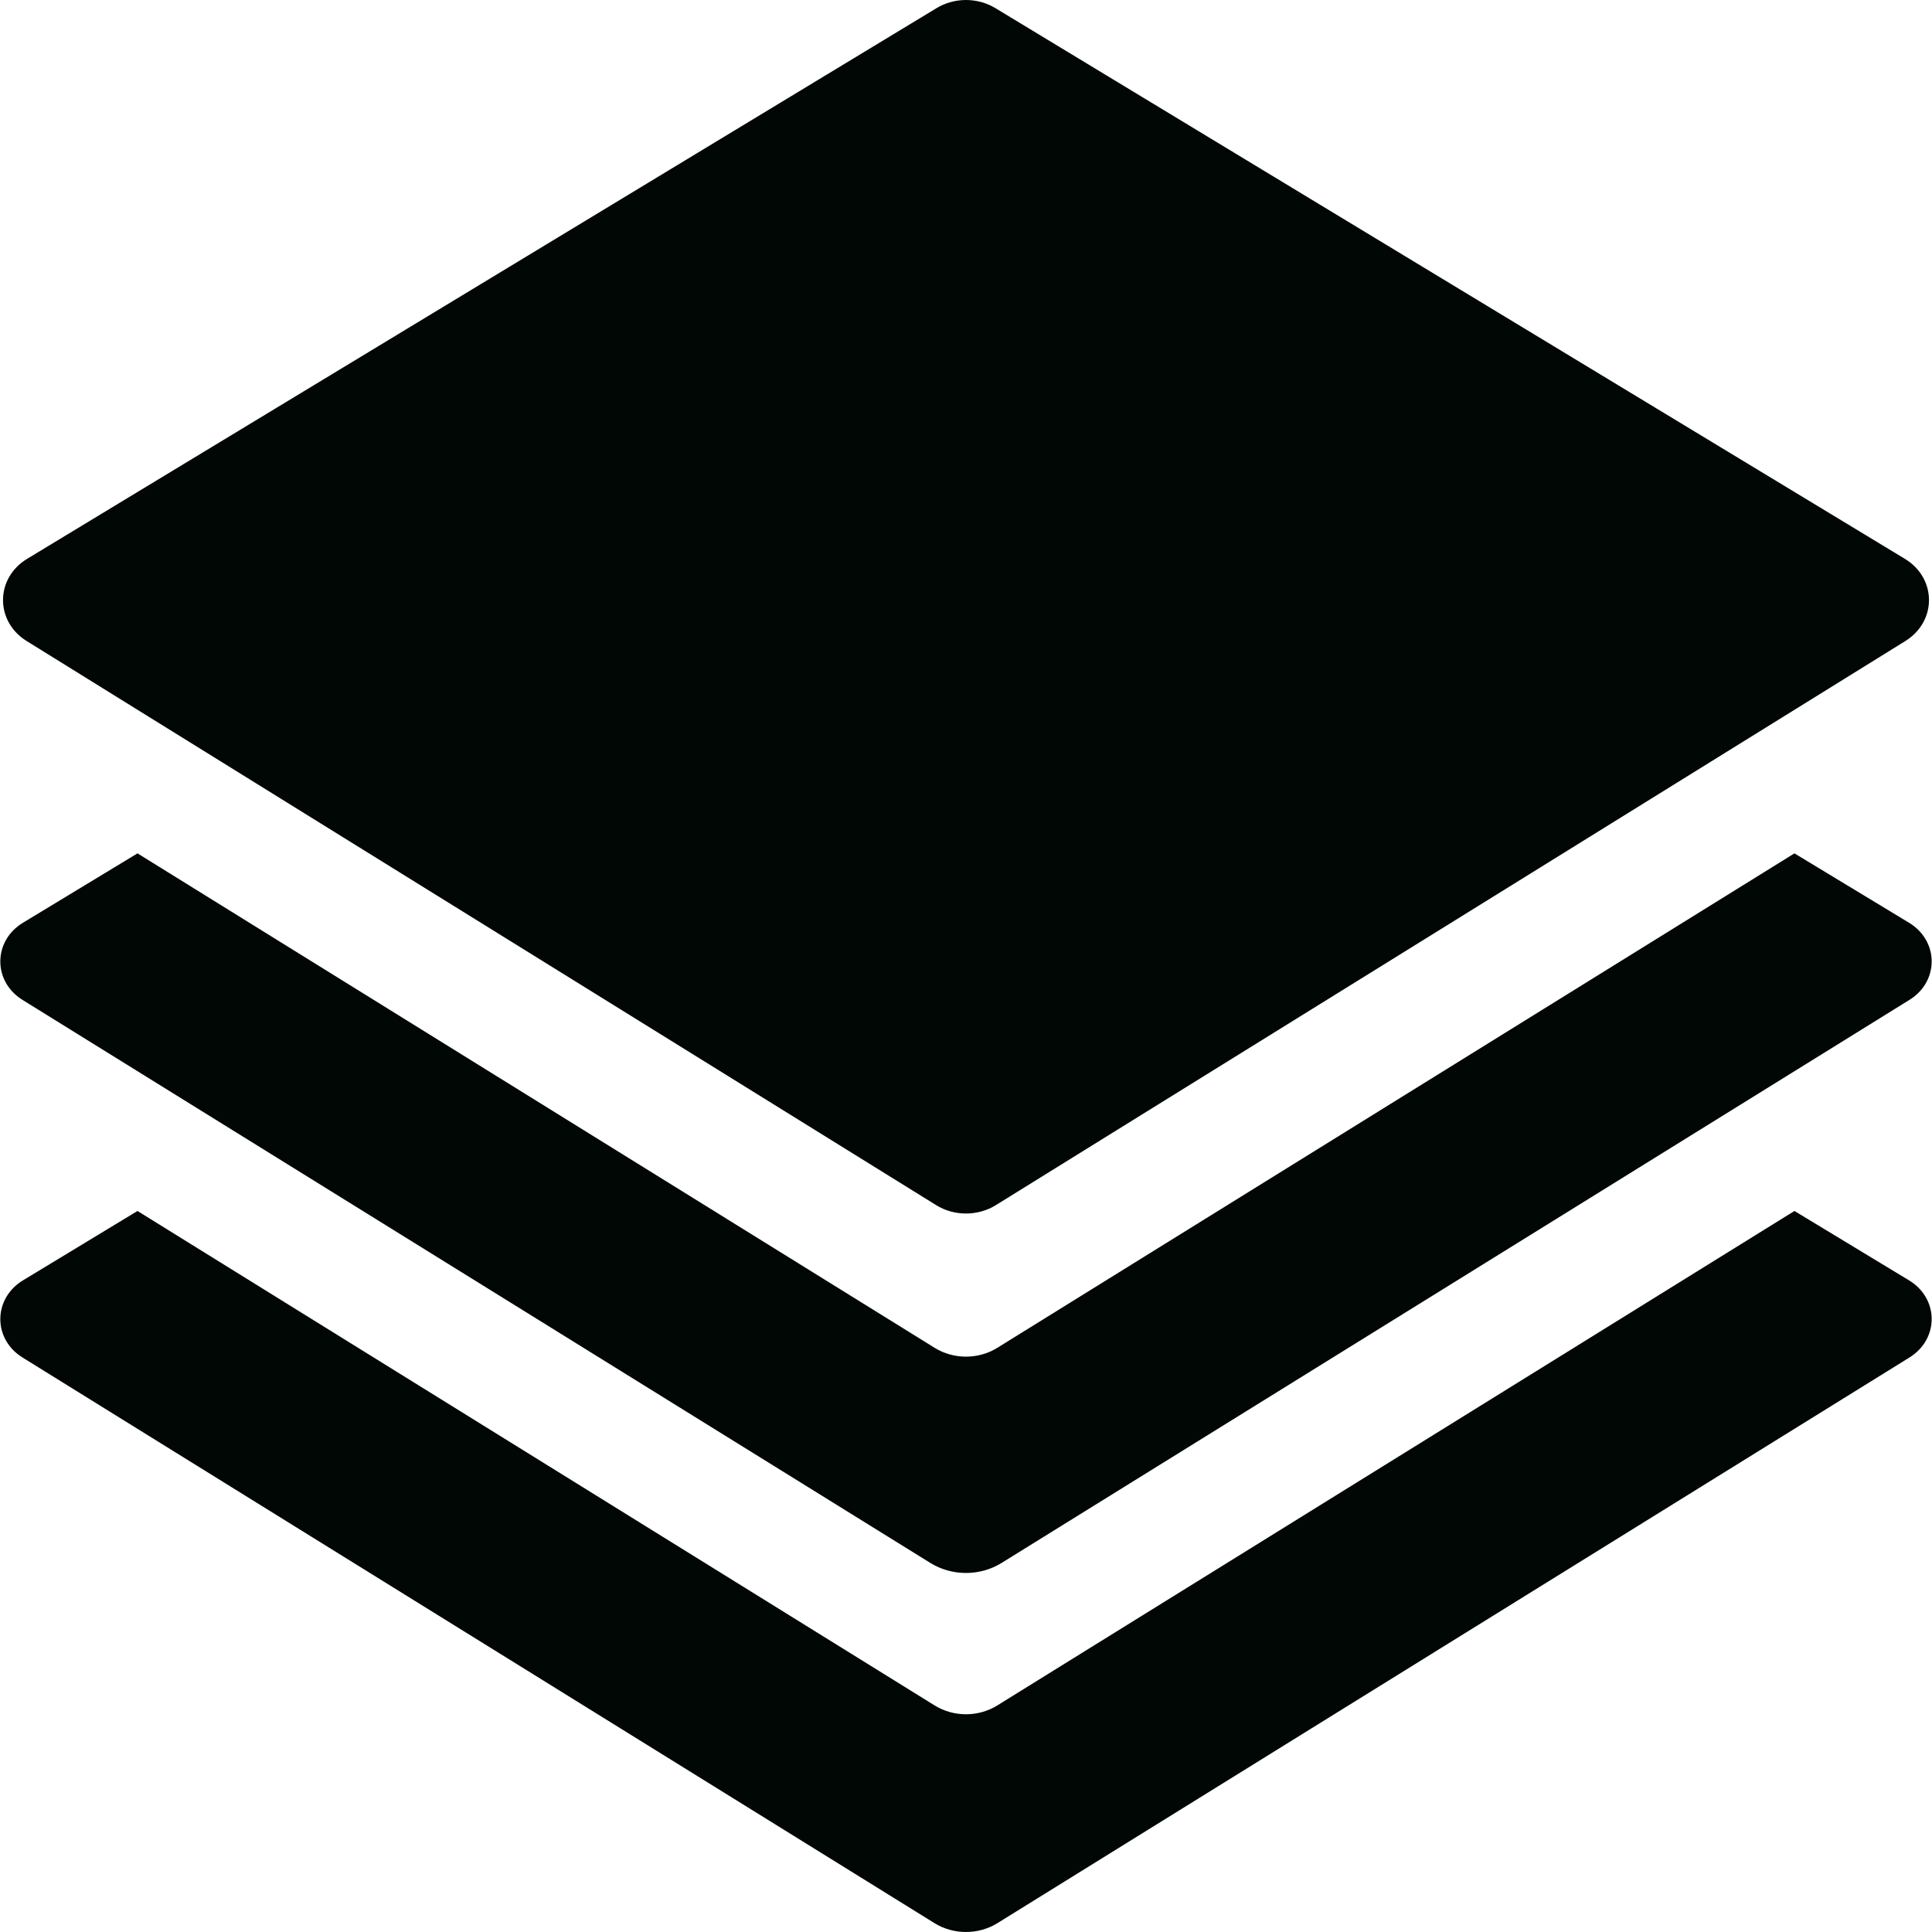 <svg width="30" height="30" viewBox="0 0 30 30" fill="none" xmlns="http://www.w3.org/2000/svg">
<g id="fi_8100224" clip-path="url(#clip0_0_570)">
<g id="Group">
<path id="Vector" d="M29.643 14.328L27.864 13.251L15.486 20.929C15.339 21.02 15.169 21.066 15 21.066C14.83 21.066 14.66 21.02 14.513 20.929L2.135 13.251L0.357 14.328C-0.109 14.61 -0.113 15.239 0.349 15.526L14.446 24.269C14.781 24.477 15.218 24.477 15.553 24.269L29.65 15.526C30.113 15.239 30.109 14.61 29.643 14.328Z" fill="#010705"/>
<path id="Vector_2" d="M29.643 19.881L27.864 18.804L15.486 26.482C15.339 26.573 15.169 26.619 15 26.619C14.83 26.619 14.66 26.573 14.513 26.482L2.135 18.804L0.357 19.881C-0.109 20.164 -0.113 20.792 0.349 21.079L14.51 29.862C14.806 30.046 15.193 30.046 15.489 29.862L29.65 21.079C30.113 20.792 30.109 20.163 29.643 19.881Z" fill="#010705"/>
<path id="Vector_3" d="M0.414 9.954L14.536 18.713C14.816 18.887 15.183 18.887 15.464 18.713L29.586 9.954C30.079 9.648 30.075 8.978 29.578 8.677L15.456 0.126C15.179 -0.042 14.821 -0.042 14.543 0.126L0.422 8.677C-0.075 8.978 -0.079 9.648 0.414 9.954Z" fill="#010705"/>
</g>
</g>
<defs>
<clipPath id="clip0_0_570">
<rect width="30" height="30" fill="white"/>
</clipPath>
</defs>
</svg>
